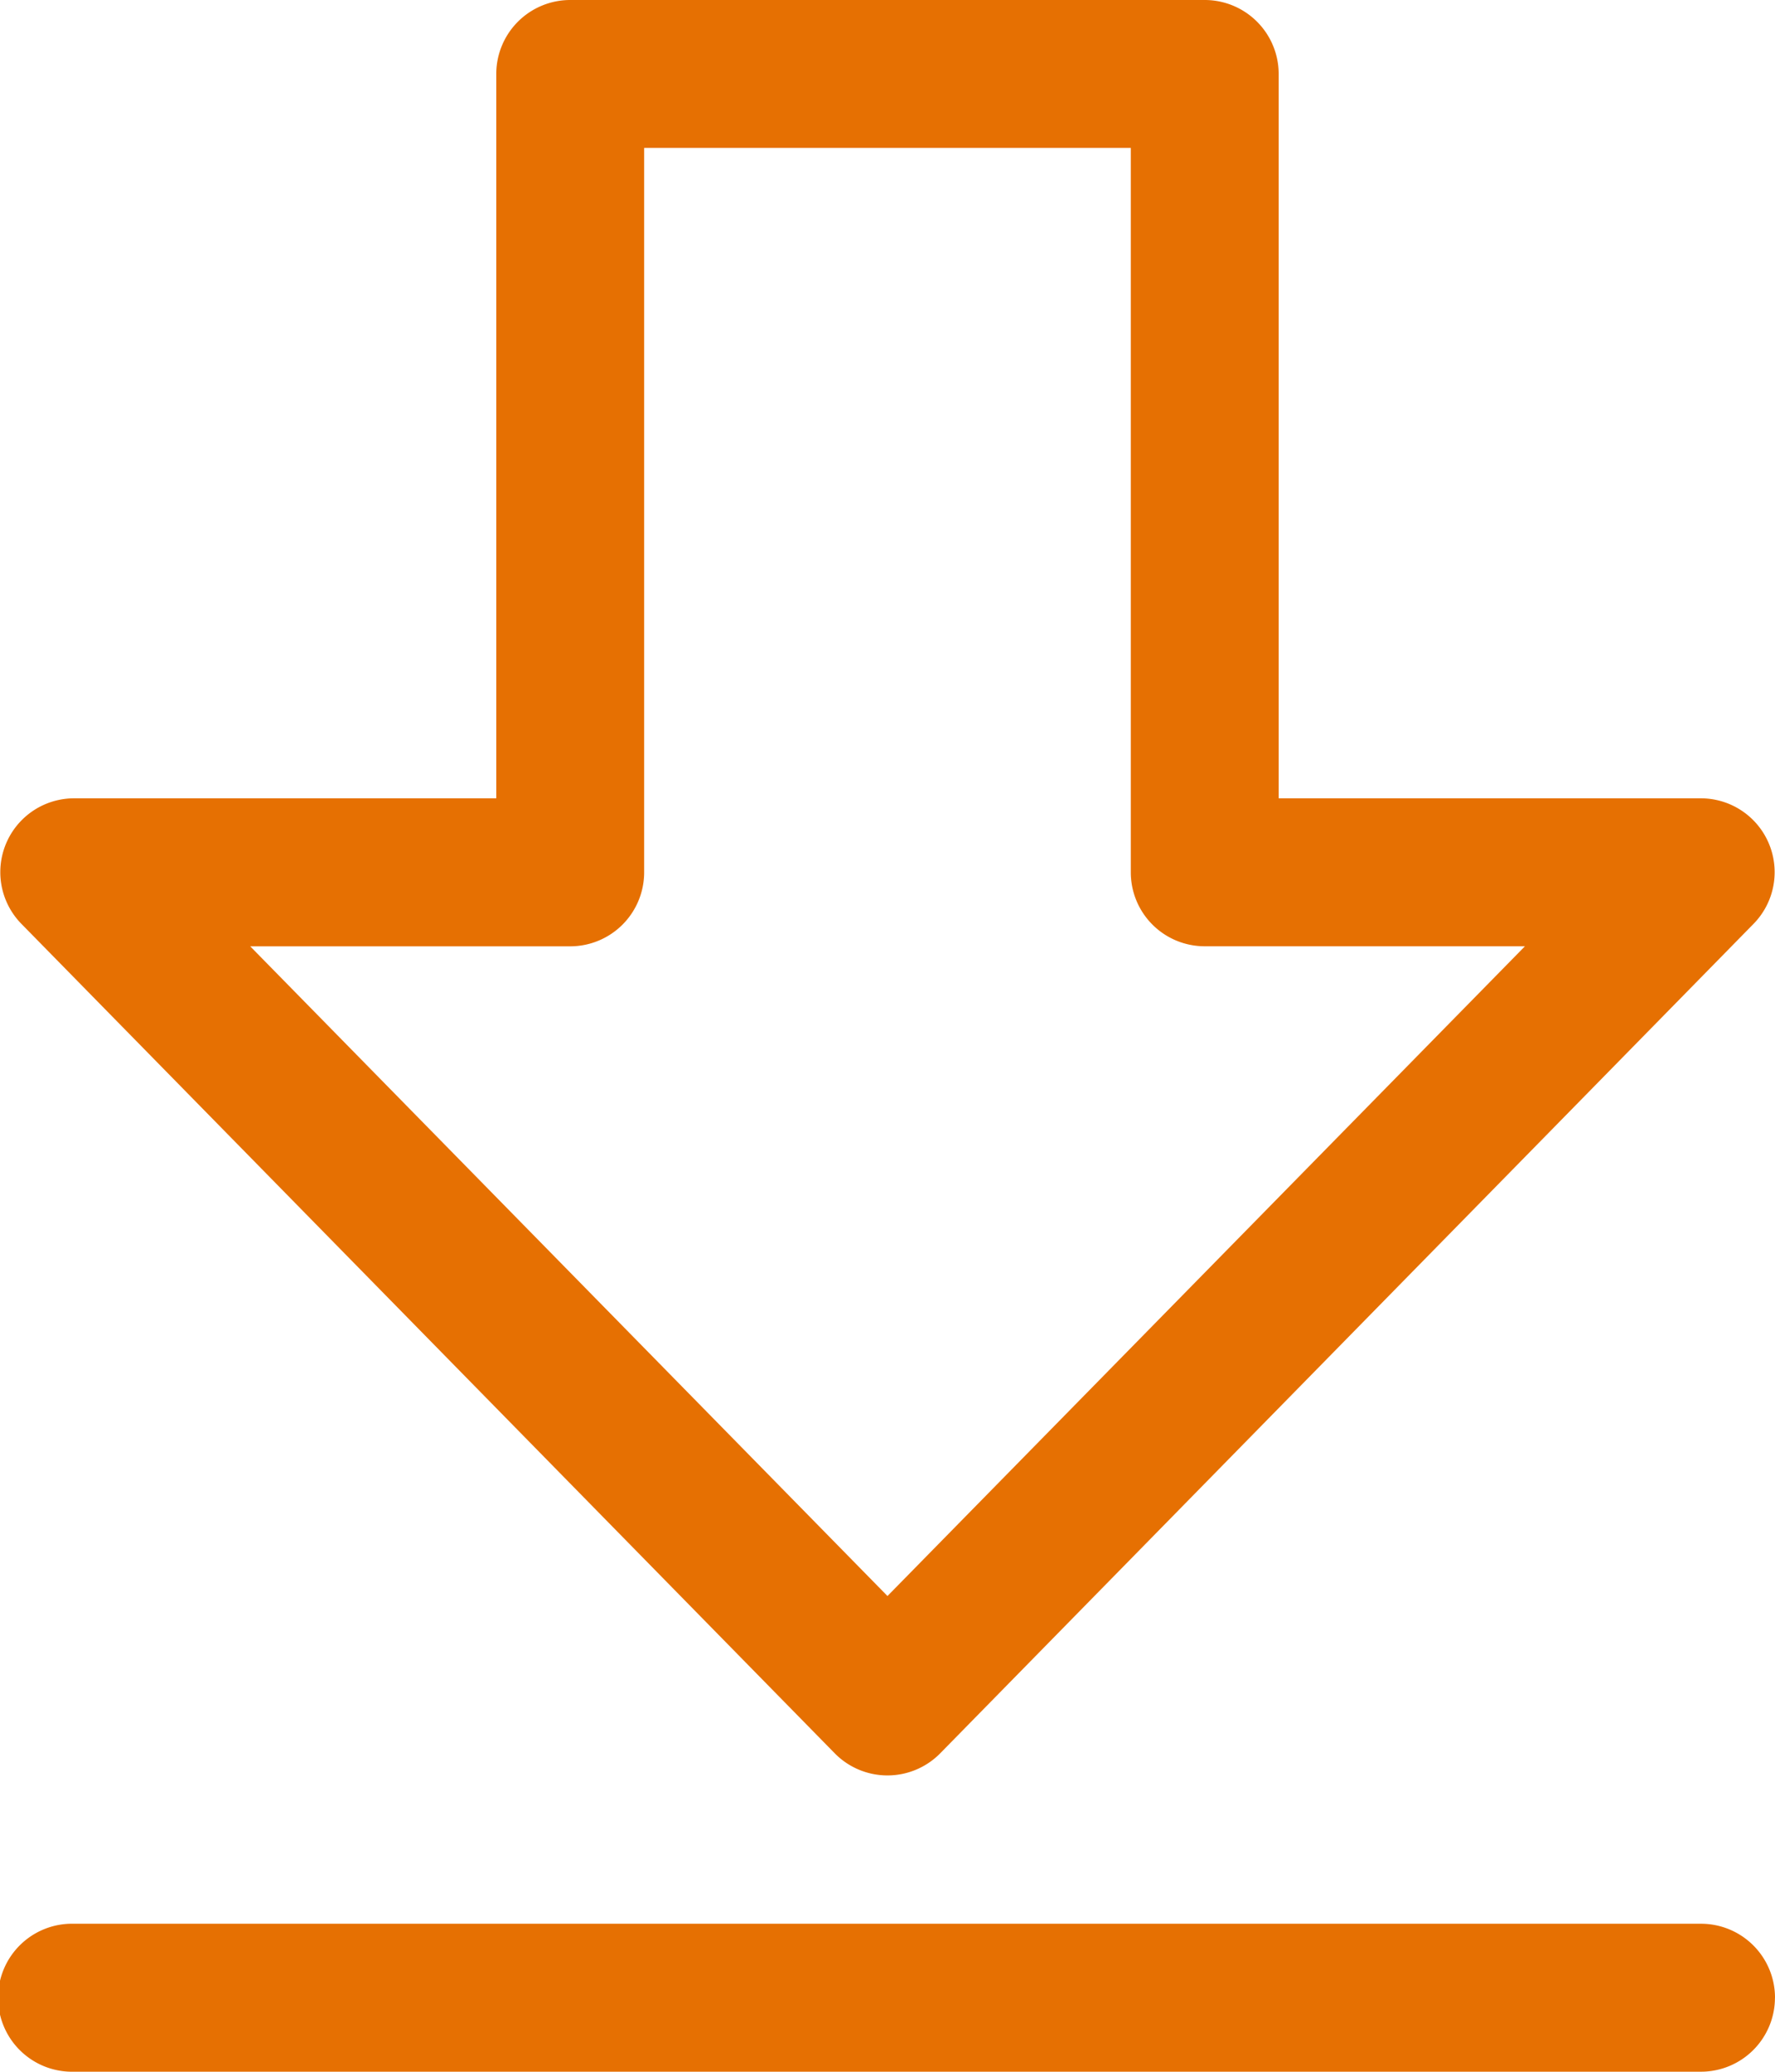 <?xml version="1.0" encoding="UTF-8"?> <svg xmlns="http://www.w3.org/2000/svg" id="_10_download" data-name=" 10 download" width="34.483" height="40.229" viewBox="0 0 34.483 40.229"><path id="Path_227" data-name="Path 227" d="M203.76,406.349a1.437,1.437,0,0,0,2.032.008l.008-.008,15.8-16.106a1.434,1.434,0,0,0-1.02-2.443h-8.2V373.735a1.437,1.437,0,0,0-1.437-1.437H198.617a1.437,1.437,0,0,0-1.437,1.437V387.8h-8.2a1.434,1.434,0,0,0-1.02,2.443Zm-5.144-15.675a1.437,1.437,0,0,0,1.437-1.436V375.171h9.454v14.066a1.436,1.436,0,0,0,1.436,1.436h6.221L204.78,403.29,192.4,390.674Zm23.405,20.417a1.437,1.437,0,0,1-1.437,1.436H188.976a1.437,1.437,0,1,1,0-2.873h31.608A1.437,1.437,0,0,1,222.022,411.091Z" transform="translate(-187.539 -372.298)" fill="#e67002"></path></svg> 